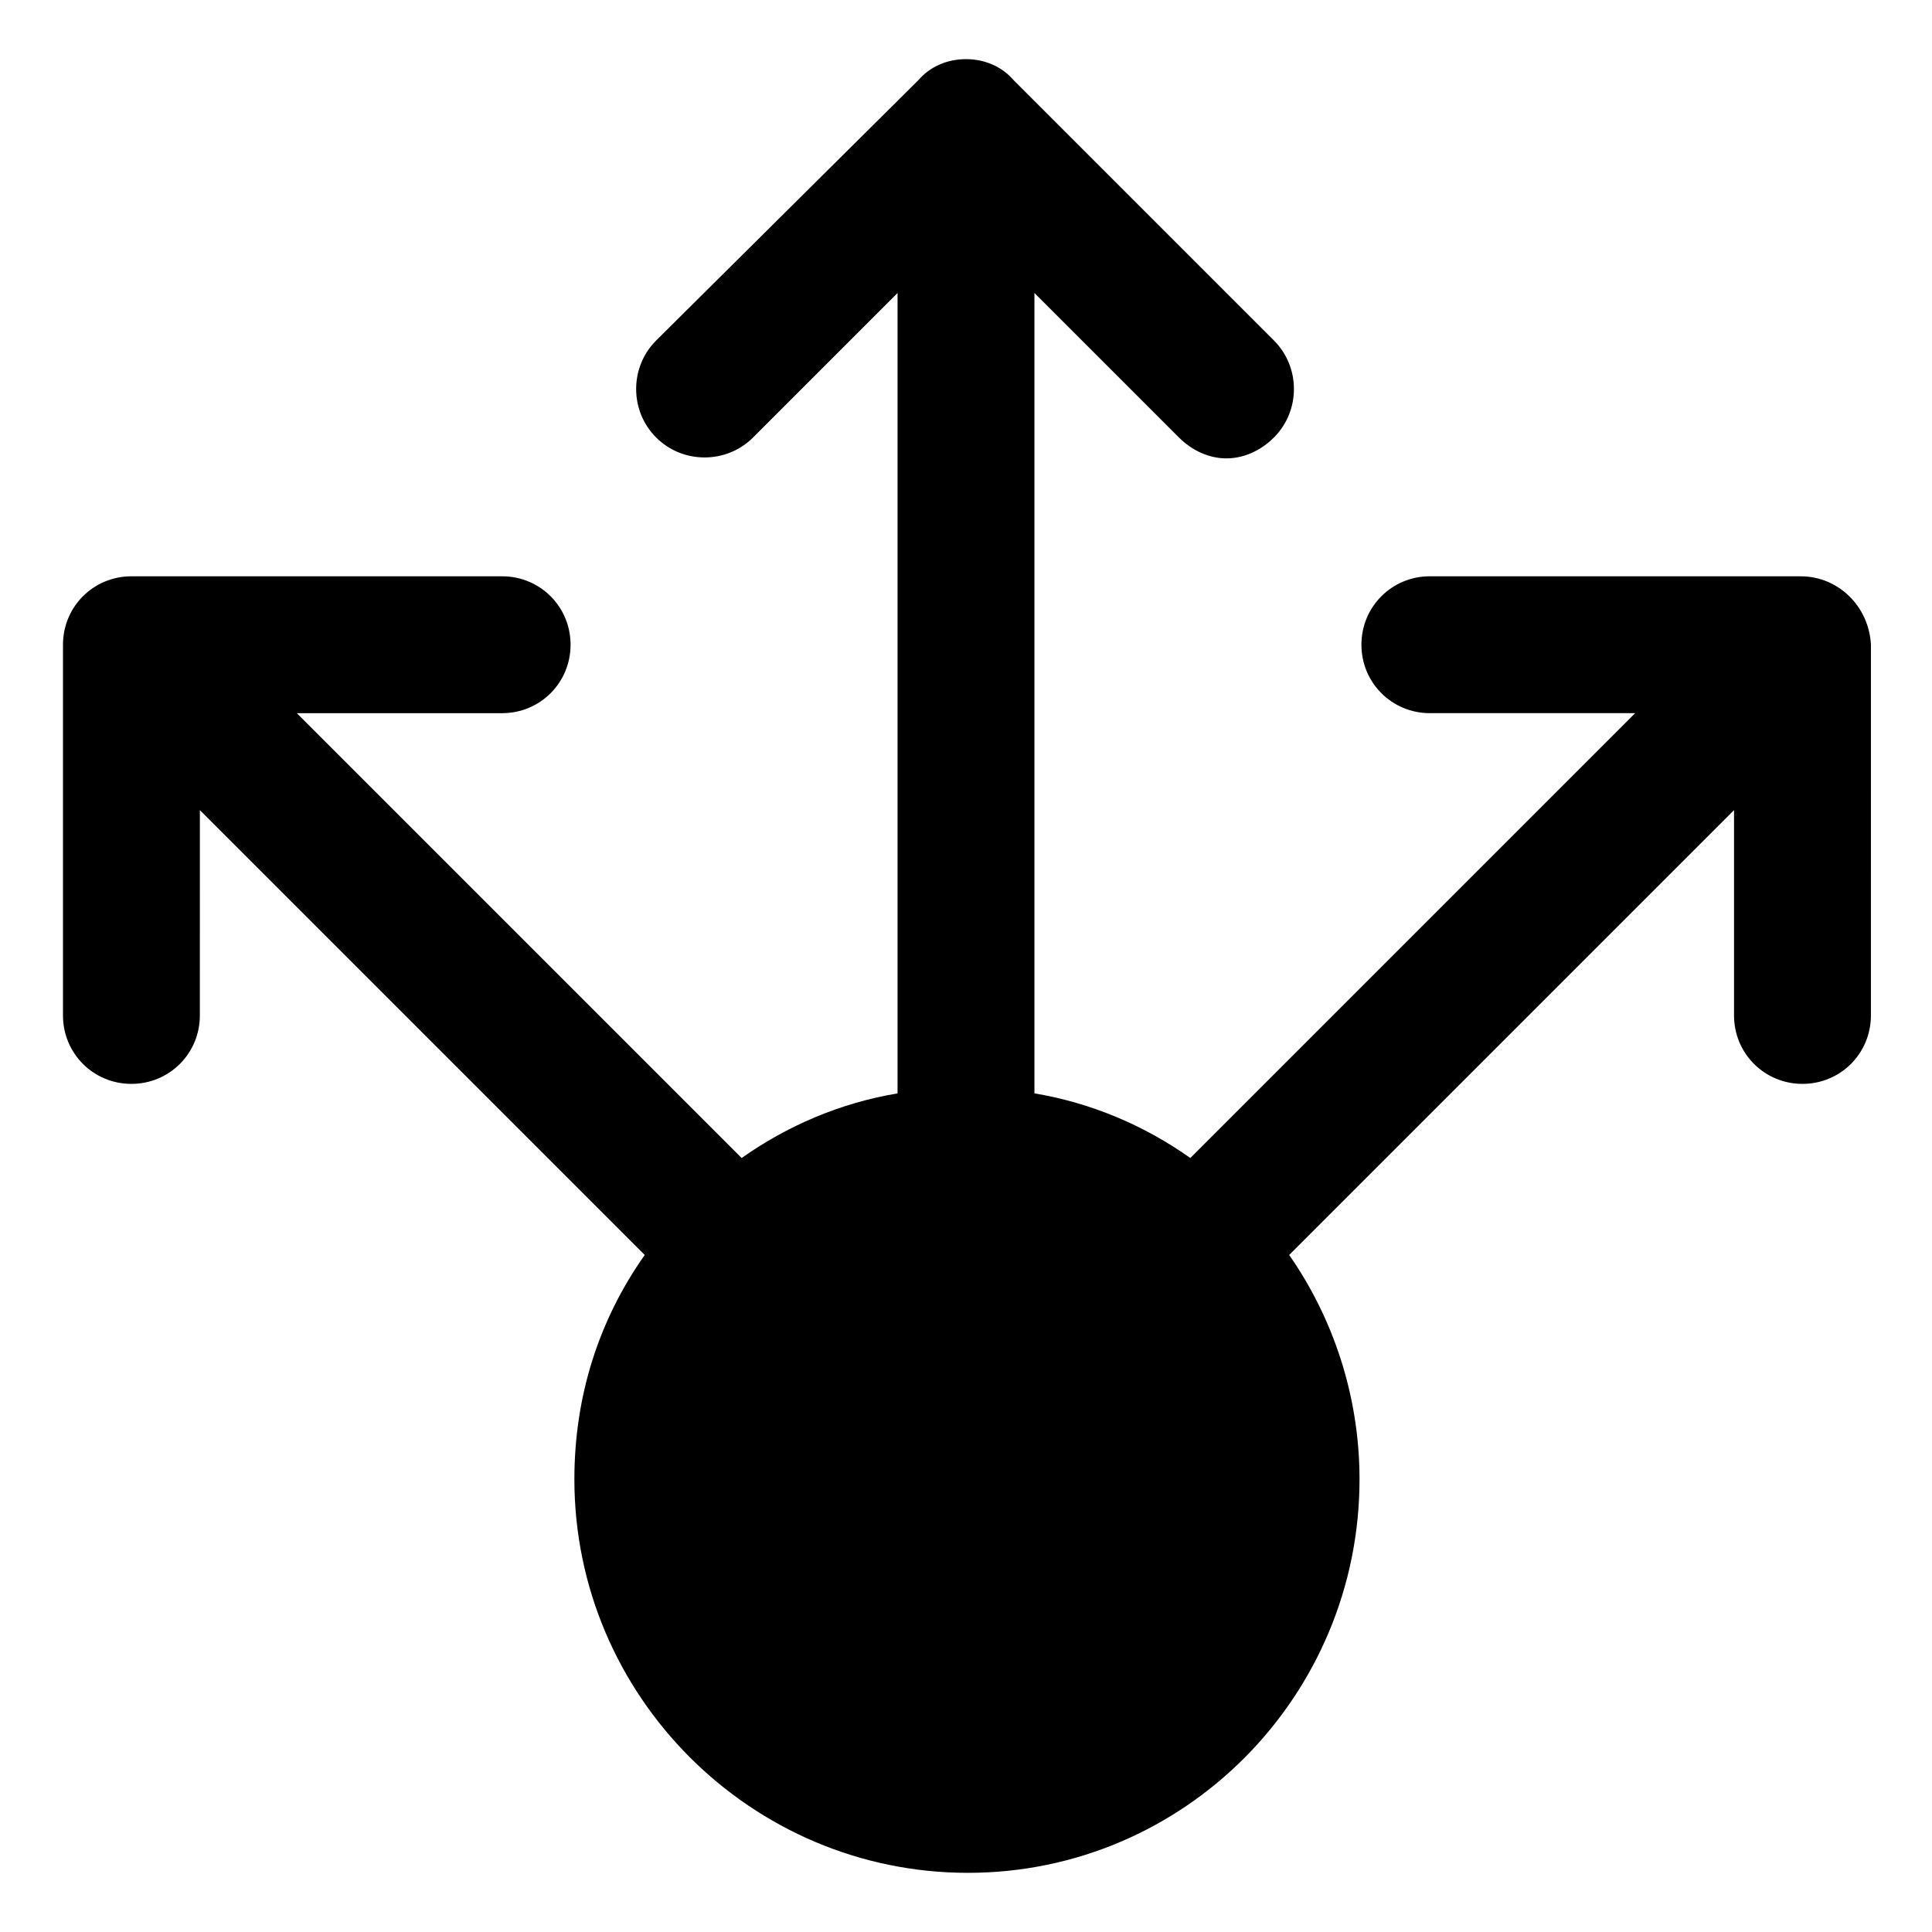 <?xml version="1.0" encoding="UTF-8"?>
<!-- Uploaded to: ICON Repo, www.svgrepo.com, Generator: ICON Repo Mixer Tools -->
<svg fill="#000000" width="800px" height="800px" version="1.1" viewBox="144 144 512 512" xmlns="http://www.w3.org/2000/svg">
 <path d="m621.17 296.72h-98.242c-10.078 0-18.137 8.062-18.137 18.137 0 10.078 8.062 18.137 18.137 18.137h54.41l-117.89 117.89c-12.09-8.566-26.199-14.609-41.312-17.129v-212.11l38.289 38.289c3.527 3.527 8.062 5.543 12.594 5.543 4.535 0 9.07-2.016 12.594-5.543 7.055-7.055 7.055-18.641 0-25.695l-69.02-69.02c-3.023-3.527-7.559-5.543-12.594-5.543-5.039 0-9.574 2.016-12.594 5.543l-69.527 69.023c-7.055 7.055-7.055 18.641 0 25.695 7.055 7.055 18.641 7.055 25.695 0l38.289-38.289v212.11c-15.113 2.519-29.223 8.566-41.312 17.129l-117.89-117.89h54.41c10.078 0 18.137-8.062 18.137-18.137 0-10.078-8.062-18.137-18.137-18.137h-98.242c-10.078 0-18.137 8.062-18.137 18.137v98.242c0 10.078 8.062 18.137 18.137 18.137 10.078 0 18.137-8.062 18.137-18.137l0.004-54.41 117.89 117.89c-12.09 17.129-18.641 37.281-18.641 59.449 0 57.434 46.855 104.29 104.29 104.29s103.78-46.855 103.78-104.29c0-22.168-7.055-42.824-18.641-59.449l117.89-117.89v54.41c0 10.078 8.062 18.137 18.137 18.137 10.078 0 18.137-8.062 18.137-18.137l0.004-98.242c-0.504-10.078-8.566-18.137-18.641-18.137z"/>
</svg>